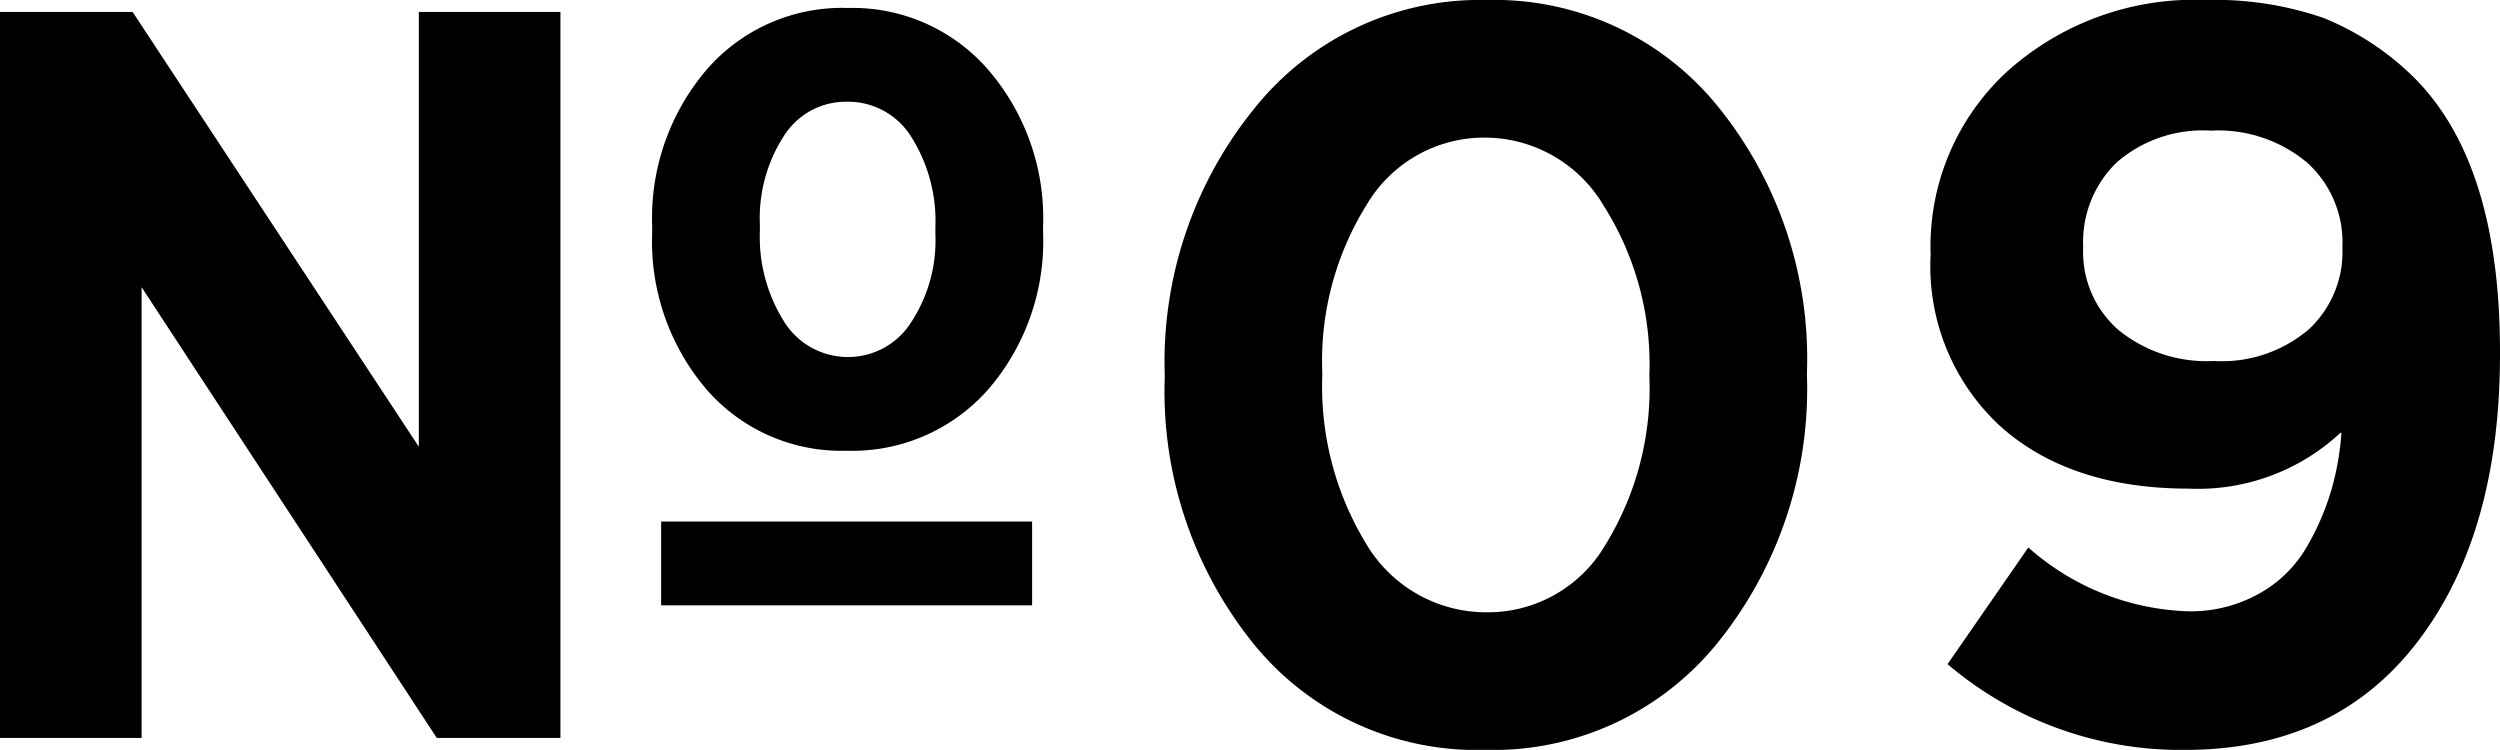<svg xmlns="http://www.w3.org/2000/svg" width="125.35" height="37.6" viewBox="0 0 125.35 37.6">
  <path id="パス_15" data-name="パス 15" d="M-62.25,0V-36.4h6.65l14.35,21.8V-36.4h7.1V0h-6.2l-14.8-22.6V0ZM-19.8-14.4a8.956,8.956,0,0,1-7.025-3.075A11.432,11.432,0,0,1-29.55-25.35v-.3a11.455,11.455,0,0,1,2.725-7.85,8.979,8.979,0,0,1,7.075-3.1,9,9,0,0,1,7.05,3.1,11.391,11.391,0,0,1,2.75,7.85v.3a11.368,11.368,0,0,1-2.75,7.875A9.087,9.087,0,0,1-19.8-14.4Zm-3.15-6.5a3.76,3.76,0,0,0,3.2,1.8,3.737,3.737,0,0,0,3.175-1.725A7.465,7.465,0,0,0-15.35-25.25v-.35a7.915,7.915,0,0,0-1.2-4.525A3.734,3.734,0,0,0-19.8-31.9a3.675,3.675,0,0,0-3.15,1.725,7.58,7.58,0,0,0-1.2,4.425v.35A7.941,7.941,0,0,0-22.95-20.9ZM-29.1-6.65v-4.2h18.6v4.2ZM12.2.6A14.4,14.4,0,0,1,.6-4.725,20.149,20.149,0,0,1-3.85-18.1v-.1A20.155,20.155,0,0,1,.675-31.6,14.48,14.48,0,0,1,12.3-37a14.418,14.418,0,0,1,11.575,5.325A20.077,20.077,0,0,1,28.35-18.3v.1A20.274,20.274,0,0,1,23.875-4.775,14.468,14.468,0,0,1,12.2.6ZM6.3-9.65a6.991,6.991,0,0,0,6,3.35,6.811,6.811,0,0,0,5.925-3.35A14.965,14.965,0,0,0,20.45-18.1v-.1a14.837,14.837,0,0,0-2.3-8.5,6.928,6.928,0,0,0-5.95-3.4,6.841,6.841,0,0,0-5.9,3.325A14.813,14.813,0,0,0,4.05-18.3v.1A15.18,15.18,0,0,0,6.3-9.65Zm41.15,3.3a7.039,7.039,0,0,0,3.6-.9A6.306,6.306,0,0,0,53.425-9.6a13.01,13.01,0,0,0,1.225-2.85,13.8,13.8,0,0,0,.5-2.85H55.1a10.481,10.481,0,0,1-7.6,2.8q-5.95,0-9.45-3.125a10.909,10.909,0,0,1-3.5-8.575v-.1a11.9,11.9,0,0,1,3.85-9.125A14.041,14.041,0,0,1,48.35-37a16.642,16.642,0,0,1,5.9.9,13.8,13.8,0,0,1,4.55,3q4.3,4.3,4.3,13.75v.1q0,9.05-4.15,14.45T47.3.6A18.022,18.022,0,0,1,35.4-3.7l4.05-5.85A12.668,12.668,0,0,0,47.45-6.35Zm1.3-12.55a6.725,6.725,0,0,0,4.75-1.575,5.3,5.3,0,0,0,1.7-4.075v-.1a5.385,5.385,0,0,0-1.775-4.2,6.939,6.939,0,0,0-4.825-1.6,6.568,6.568,0,0,0-4.725,1.6,5.542,5.542,0,0,0-1.675,4.2v.1a5.176,5.176,0,0,0,1.775,4.1A7,7,0,0,0,48.75-18.9Z" transform="translate(62.25 37)"/>
</svg>
